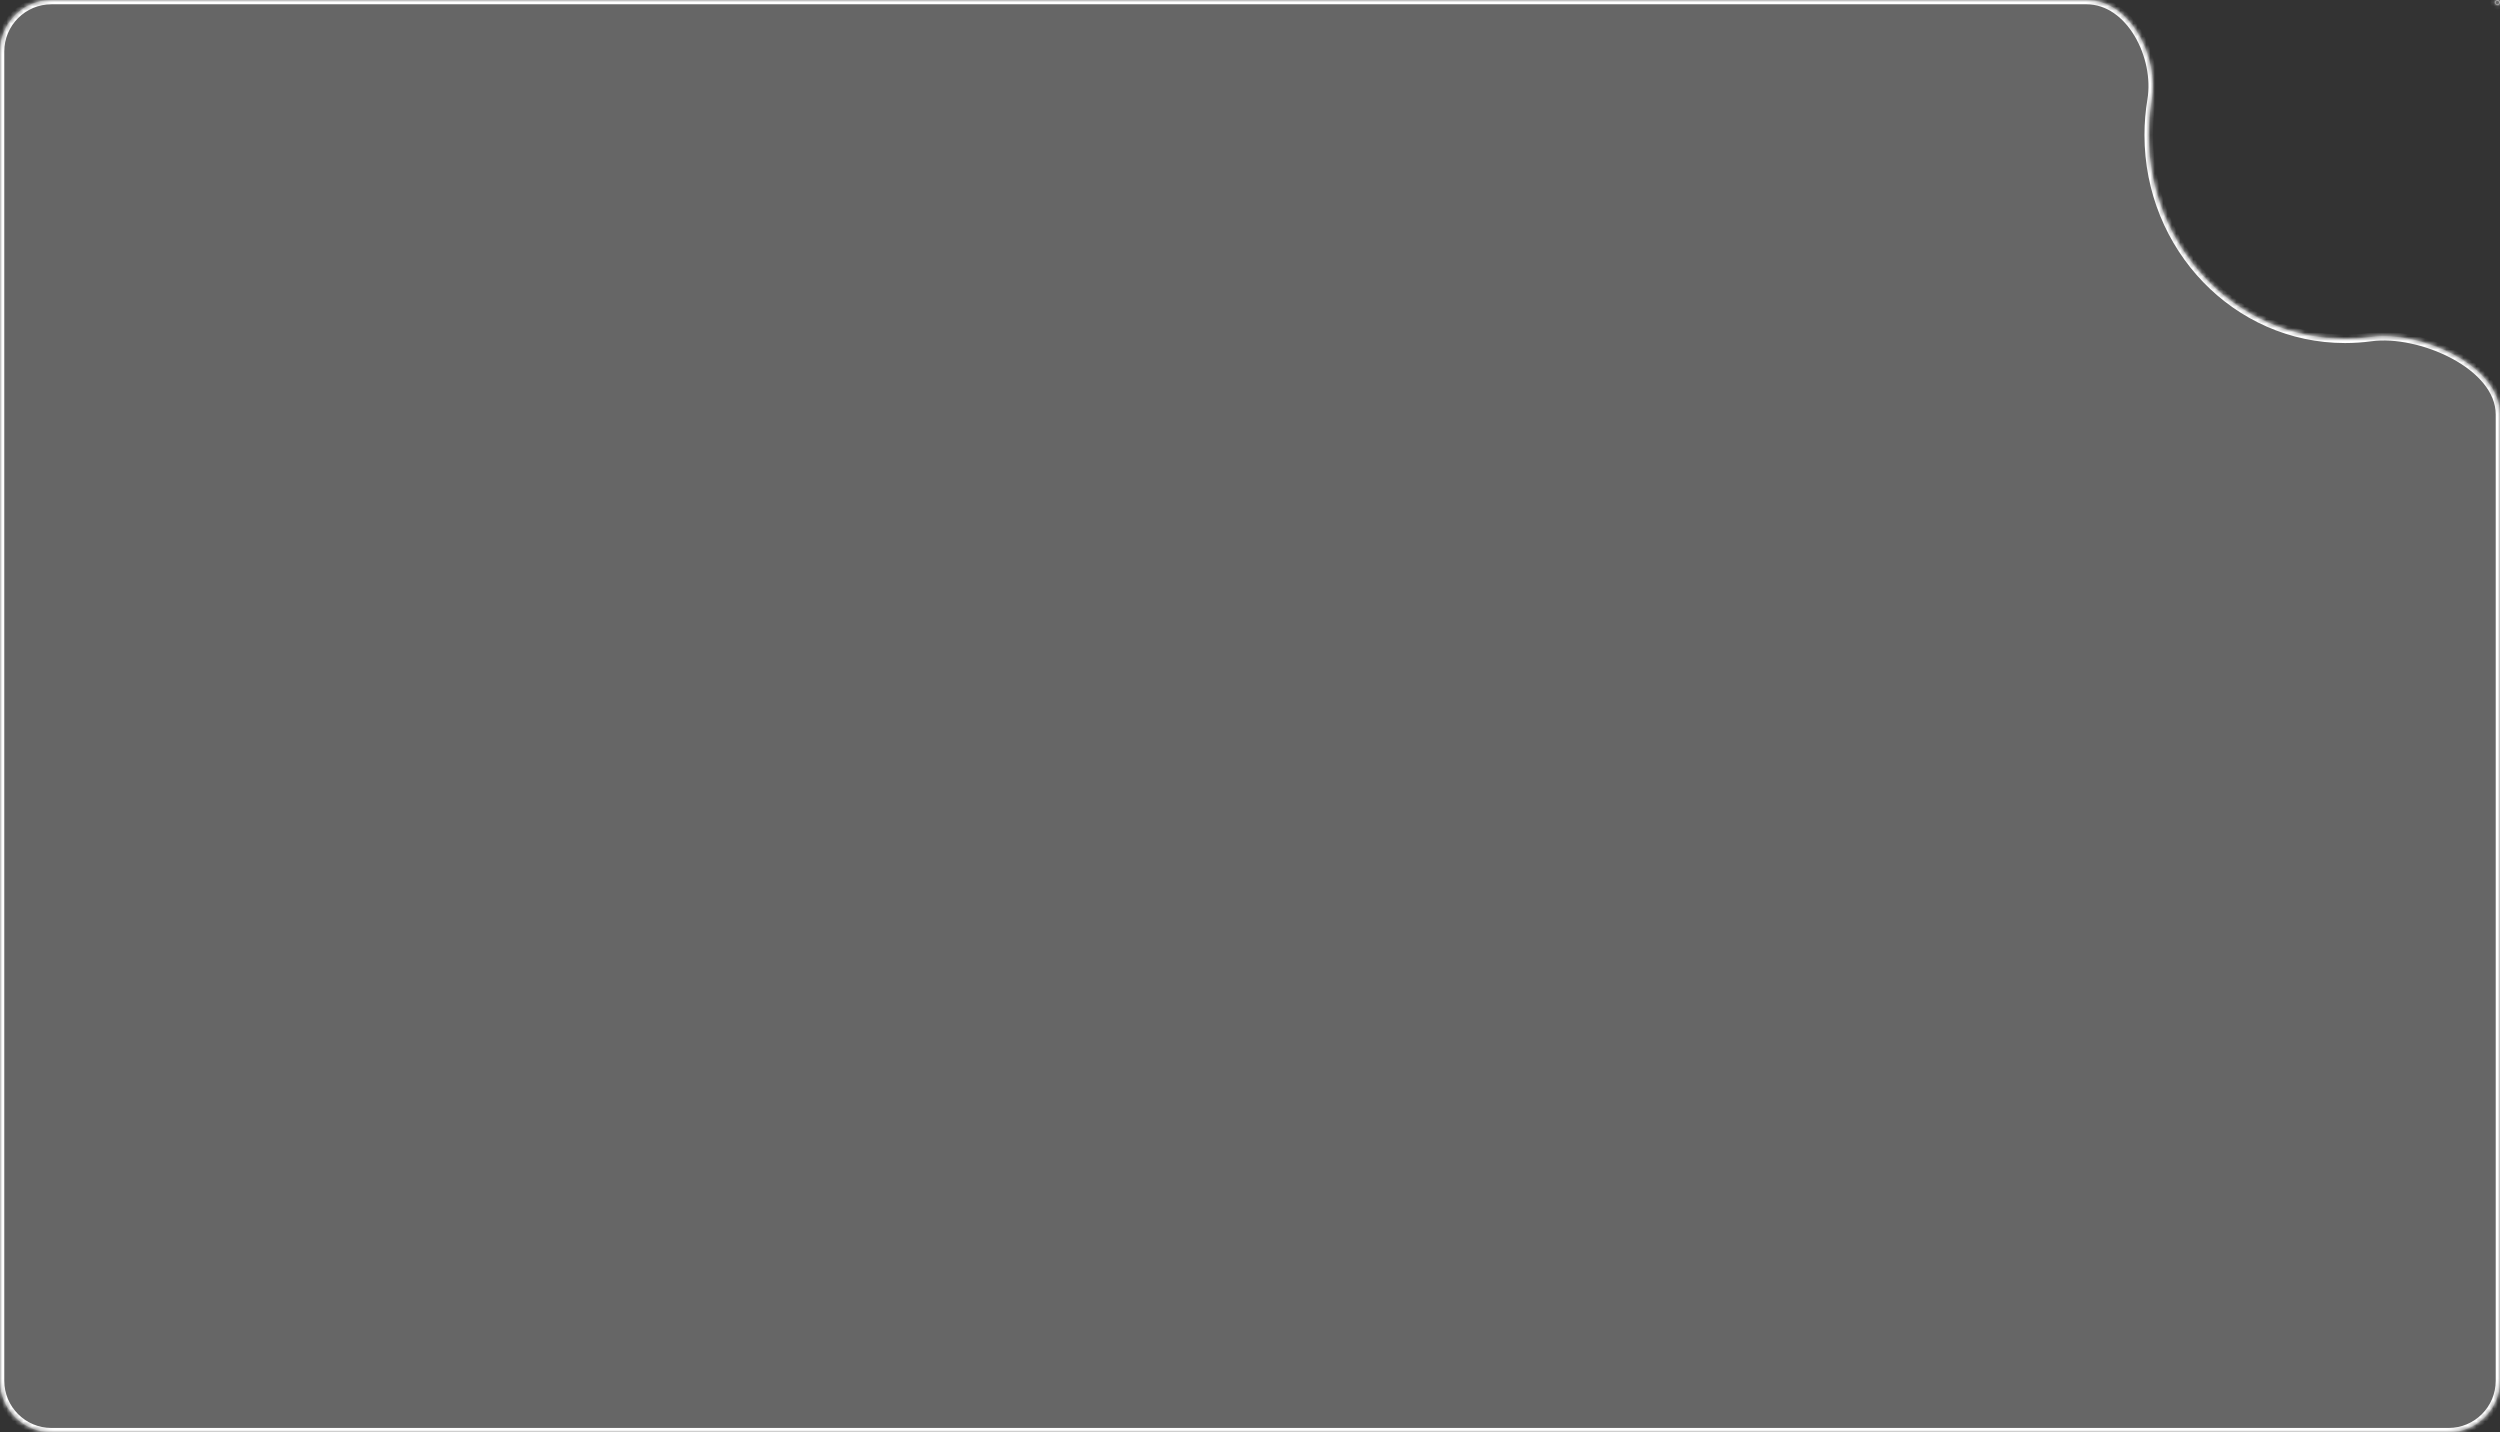 <?xml version="1.0" encoding="UTF-8"?> <svg xmlns="http://www.w3.org/2000/svg" width="583" height="334" viewBox="0 0 583 334" fill="none"><rect x="0" y="0" width="583" height="334" fill="#333333" stroke="none"/><mask id="path-1-inside-1_1274_751" fill="white"><path d="M486.569 0C496.813 0 503.456 13.222 501.767 23.326C501.322 25.981 501.091 28.712 501.091 31.5C501.091 57.733 521.584 79 546.863 79C548.904 79 550.913 78.862 552.882 78.593C564.307 77.035 583 85.114 583 96.645V322C583 328.627 577.627 334 571 334H12C5.373 334 0 328.627 0 322V12C0 5.373 5.373 0 12 0H486.569ZM583 0.59C583 1.148 582.278 1.402 581.926 0.968C581.613 0.583 581.885 0 582.381 0H582.414C582.738 0 583 0.266 583 0.59Z"></path></mask><path d="M486.569 0C496.813 0 503.456 13.222 501.767 23.326C501.322 25.981 501.091 28.712 501.091 31.5C501.091 57.733 521.584 79 546.863 79C548.904 79 550.913 78.862 552.882 78.593C564.307 77.035 583 85.114 583 96.645V322C583 328.627 577.627 334 571 334H12C5.373 334 0 328.627 0 322V12C0 5.373 5.373 0 12 0H486.569ZM583 0.59C583 1.148 582.278 1.402 581.926 0.968C581.613 0.583 581.885 0 582.381 0H582.414C582.738 0 583 0.266 583 0.59Z" fill="white" fill-opacity="0.25"></path><path d="M546.863 79V80V79ZM501.767 23.326L500.78 23.16L501.767 23.326ZM501.767 23.326L500.78 23.16C500.327 25.87 500.091 28.657 500.091 31.5H501.091H502.091C502.091 28.768 502.318 26.092 502.753 23.49L501.767 23.326ZM501.091 31.5H500.091C500.091 58.251 520.997 80 546.863 80V79V78C522.171 78 502.091 57.216 502.091 31.5H501.091ZM546.863 79V80C548.949 80 551.003 79.858 553.017 79.584L552.882 78.593L552.747 77.602C550.822 77.865 548.858 78 546.863 78V79ZM583 96.645H582V322H583H584V96.645H583ZM571 334V333H12V334V335H571V334ZM0 322H1V12H0H-1V322H0ZM12 0V1H486.569V0V-1H12V0ZM582.381 0V1H582.414V0V-1H582.381V0ZM582.414 0V1C582.178 1 582 0.81 582 0.59H583H584C584 -0.279 583.298 -1 582.414 -1V0ZM581.926 0.968L582.702 0.338C582.907 0.59 582.747 1 582.381 1V0V-1C581.022 -1 580.319 0.576 581.149 1.599L581.926 0.968ZM581.926 0.968L581.149 1.599C582.09 2.757 584 2.098 584 0.59H583H582C582 0.385 582.146 0.249 582.263 0.208C582.379 0.167 582.575 0.182 582.702 0.338L581.926 0.968ZM0 12H1C1 5.925 5.925 1 12 1V0V-1C4.82 -1 -1 4.82 -1 12H0ZM583 322H582C582 328.075 577.075 333 571 333V334V335C578.18 335 584 329.18 584 322H583ZM552.882 78.593L553.017 79.584C558.478 78.839 565.796 80.403 571.754 83.592C577.756 86.805 582 91.448 582 96.645H583H584C584 90.31 578.898 85.148 572.698 81.829C566.453 78.486 558.712 76.789 552.747 77.602L552.882 78.593ZM12 334V333C5.925 333 1 328.075 1 322H0H-1C-1 329.18 4.82 335 12 335V334ZM501.767 23.326L502.753 23.49C503.64 18.183 502.341 12.114 499.501 7.361C496.662 2.611 492.163 -1 486.569 -1V0V1C491.218 1 495.163 4 497.784 8.387C500.404 12.771 501.582 18.364 500.78 23.16L501.767 23.326Z" fill="white" mask="url(#path-1-inside-1_1274_751)"></path></svg> 